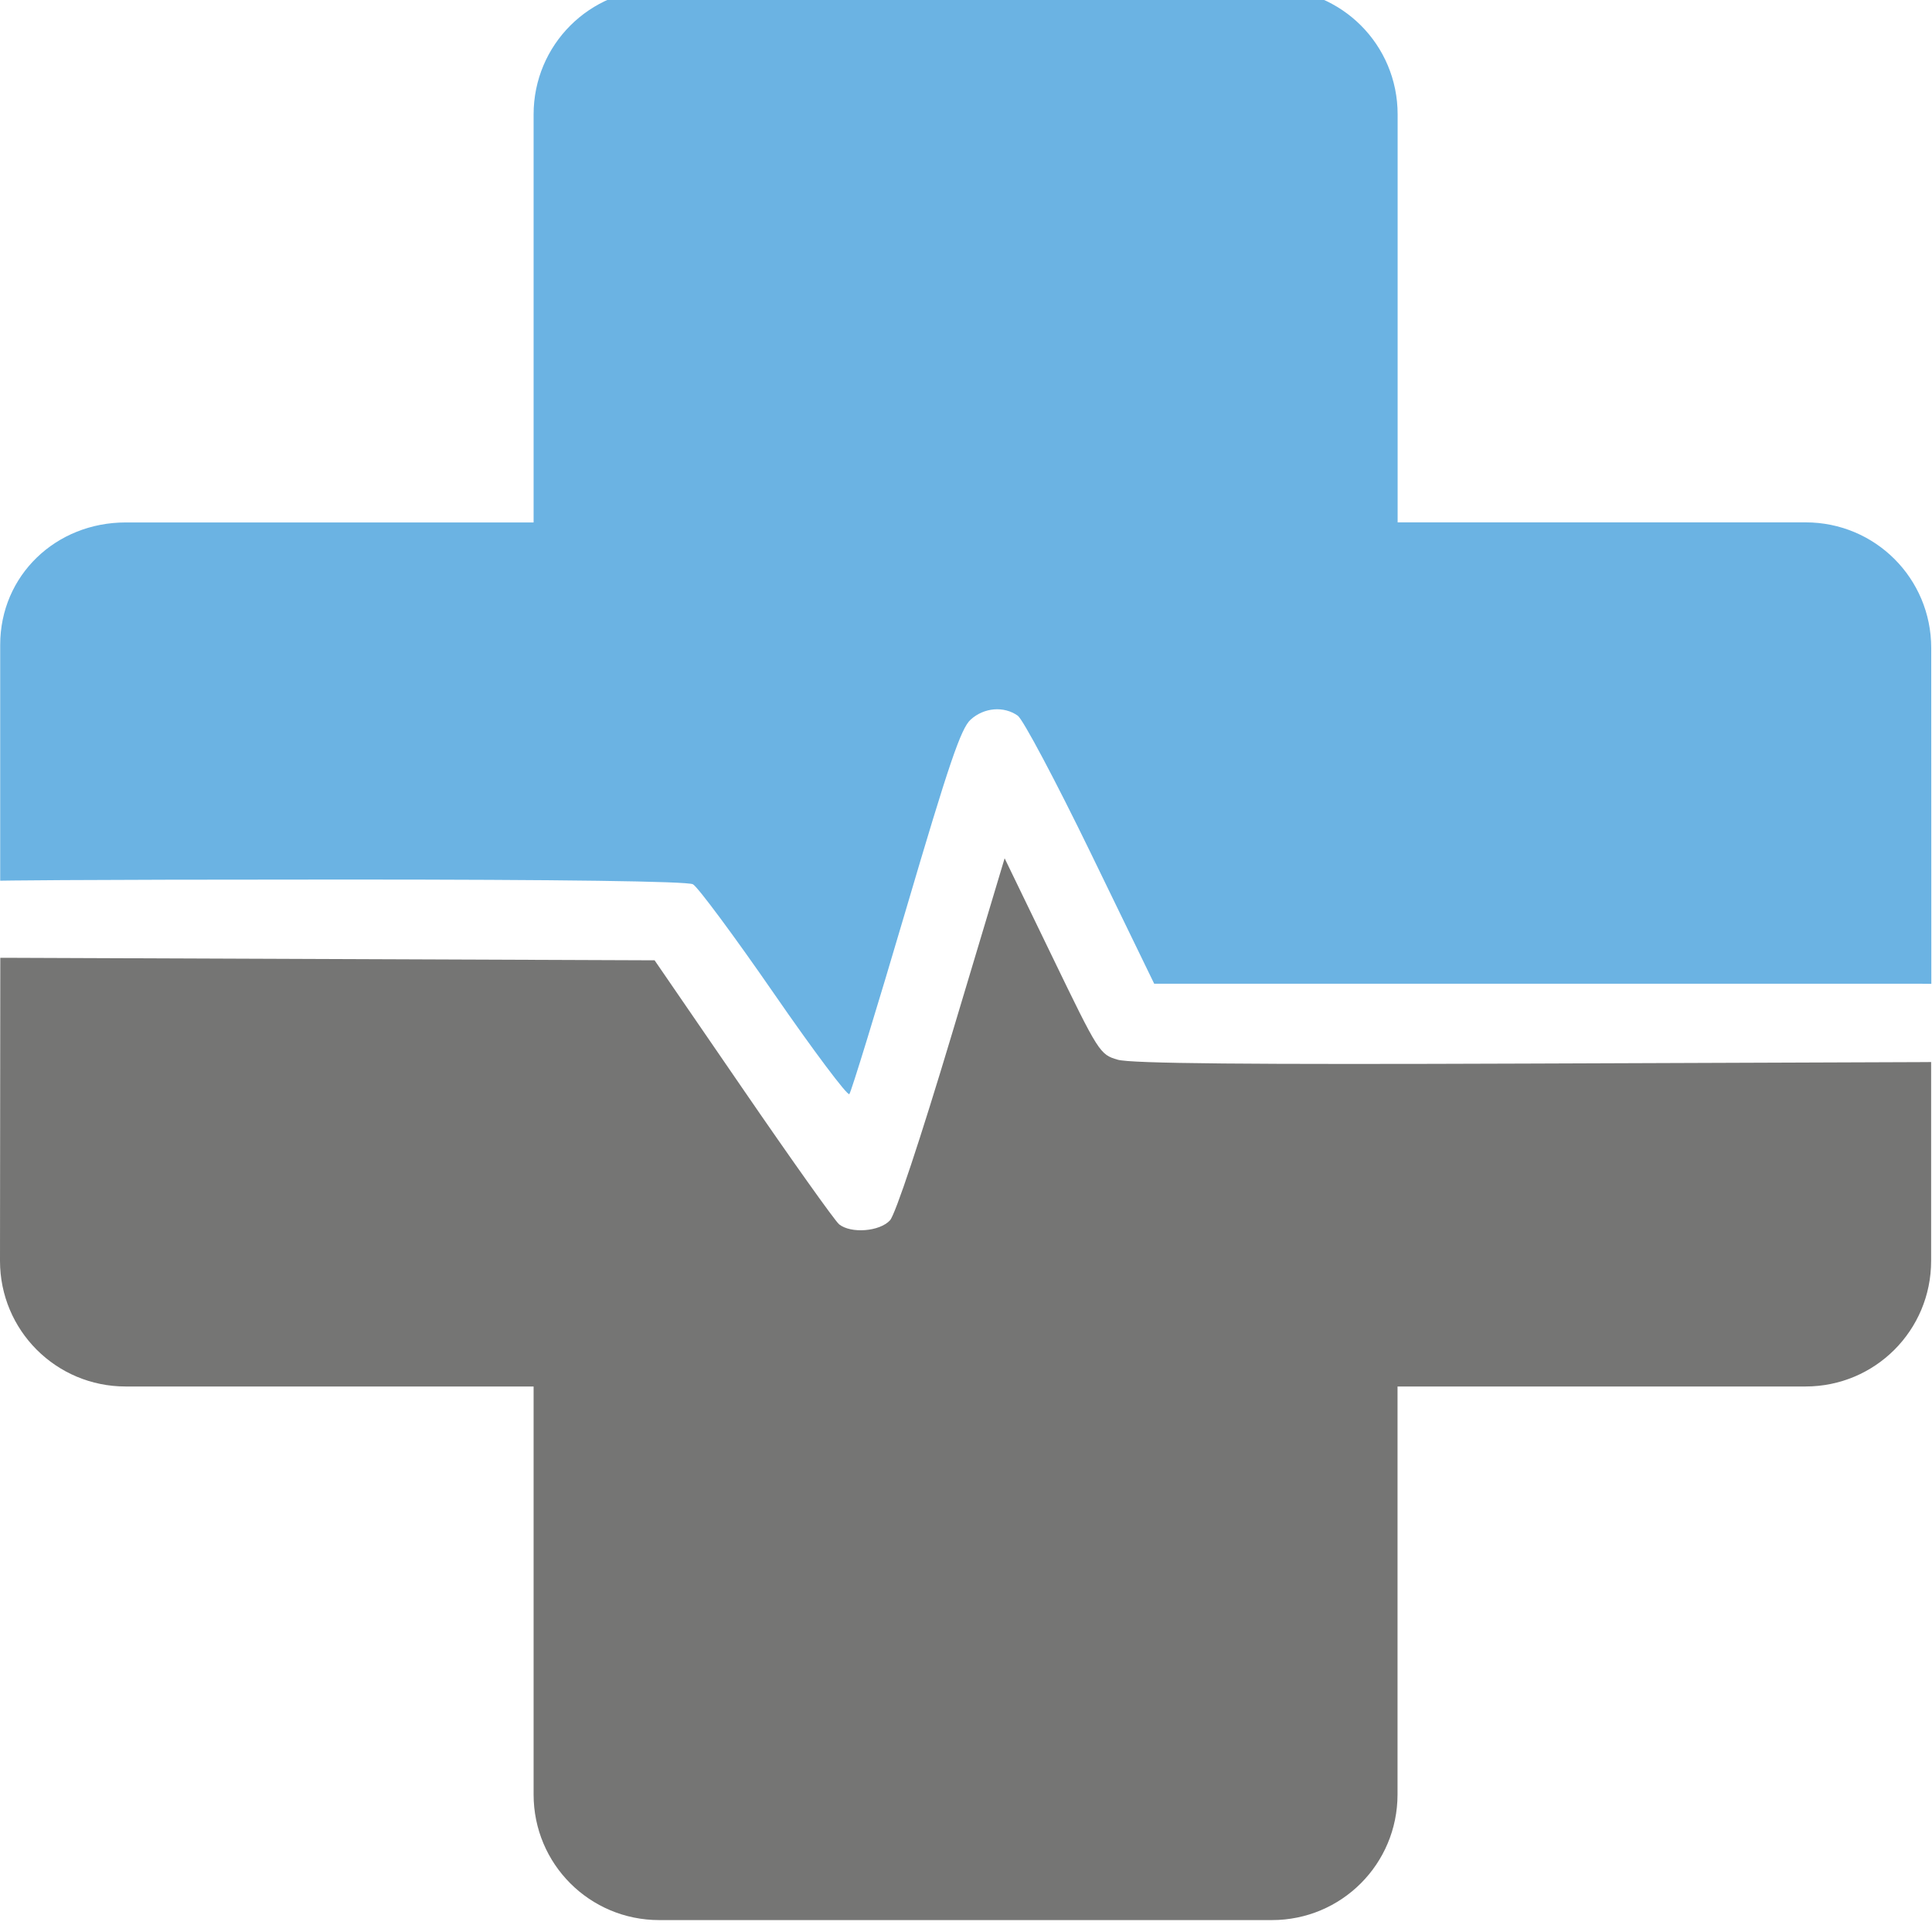 <?xml version="1.0" encoding="UTF-8" standalone="no"?>
<!-- Created with Inkscape (http://www.inkscape.org/) -->

<svg
   xmlns:dc="http://purl.org/dc/elements/1.1/"
   xmlns:cc="http://creativecommons.org/ns#"
   xmlns:rdf="http://www.w3.org/1999/02/22-rdf-syntax-ns#"
   xmlns:svg="http://www.w3.org/2000/svg"
   xmlns="http://www.w3.org/2000/svg"
   xmlns:sodipodi="http://sodipodi.sourceforge.net/DTD/sodipodi-0.dtd"
   xmlns:inkscape="http://www.inkscape.org/namespaces/inkscape"
   width="76"
   height="76"
   viewBox="0 0 20.108 20.108"
   version="1.1"
   id="svg8"
   sodipodi:docname="logo.svg"
   inkscape:version="0.92.2 5c3e80d, 2017-08-06"
   inkscape:export-filename="/Users/adhuse/Documents/GitHub/mordinmedical.com/images/icon_32.png"
   inkscape:export-xdpi="40.421047"
   inkscape:export-ydpi="40.421047">
  <defs
     id="defs2" />
  <sodipodi:namedview
     id="base"
     pagecolor="#ffffff"
     bordercolor="#666666"
     borderopacity="1.0"
     inkscape:pageopacity="0.0"
     inkscape:pageshadow="2"
     inkscape:zoom="1.4142136"
     inkscape:cx="204.61367"
     inkscape:cy="130.82516"
     inkscape:document-units="mm"
     inkscape:current-layer="layer1"
     showgrid="false"
     inkscape:window-width="1680"
     inkscape:window-height="950"
     inkscape:window-x="0"
     inkscape:window-y="1"
     inkscape:window-maximized="1"
     units="px" />
  <g
     inkscape:label="Layer 1"
     inkscape:groupmode="layer"
     id="layer1"
     transform="translate(0,-276.892)">
    <g
       id="g885" />
    <g
       id="g1005"
       transform="matrix(1.005,0,0,1.005,0,-1.609)">
      <path
         id="use989"
         d="m 6.827,277 c -0.721,0 -1.301,0.58 -1.301,1.301 v 4.225 H 1.301 c -0.721,0 -1.299,0.547 -1.299,1.268 v 2.442 c 0,0 0.548,-0.012 3.579,-0.012 2.22,0 3.537,0.018 3.595,0.049 0.05,0.027 0.427,0.535 0.838,1.13 0.411,0.595 0.763,1.064 0.782,1.043 0.019,-0.022 0.282,-0.878 0.584,-1.903 0.448,-1.522 0.572,-1.885 0.672,-1.975 0.139,-0.126 0.343,-0.143 0.488,-0.041 0.054,0.038 0.394,0.678 0.756,1.423 l 0.657,1.353 h 3.967 3.966 l 0.115,0.001 -9.95e-4,-3.478 c -2.12e-4,-0.721 -0.58,-1.301 -1.301,-1.301 h -4.225 v -4.225 c 0,-0.721 -0.58,-1.301 -1.301,-1.301 z"
         style="fill:#6bb3e3;fill-opacity:1;stroke:none;stroke-width:0.105;stroke-linecap:round;stroke-linejoin:round;stroke-miterlimit:4;stroke-dasharray:none;stroke-opacity:1"
         inkscape:connector-curvature="0" />
      <path
         id="use991"
         d="m 10.404,286.004 -0.547,1.824 c -0.329,1.096 -0.584,1.863 -0.64,1.925 -0.107,0.117 -0.405,0.14 -0.528,0.041 v -5.3e-4 c -0.042,-0.034 -0.489,-0.662 -0.993,-1.397 l -0.917,-1.336 -3.353,-0.013 -3.353,-0.013 -0.07,-1.3e-4 L 1.86036e-7,290.172 C -4.9808862e-4,290.893 0.581,291.474 1.301,291.474 h 4.225 v 4.225 c 0,0.721 0.581,1.301 1.301,1.301 h 6.345 c 0.721,0 1.301,-0.581 1.301,-1.301 v -4.225 h 4.225 c 0.721,0 1.301,-0.581 1.301,-1.301 v -2.059 l -0.126,7.7e-4 -4.055,0.015 c -2.89,0.011 -4.109,-5e-5 -4.243,-0.04 -0.185,-0.054 -0.196,-0.071 -0.679,-1.07 z"
         style="fill:#666664;fill-opacity:0.898;stroke:none;stroke-width:0.105;stroke-linecap:round;stroke-linejoin:round;stroke-miterlimit:4;stroke-dasharray:none;stroke-opacity:1"
         inkscape:connector-curvature="0" />
    </g>
  </g>
</svg>
